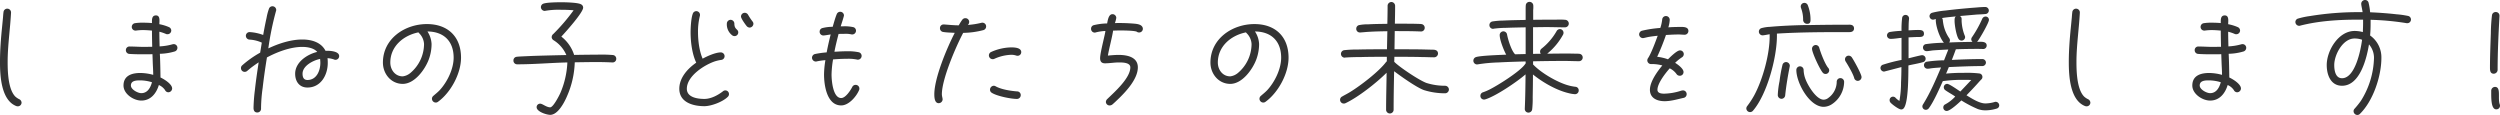 <svg xmlns="http://www.w3.org/2000/svg" width="1236.218" height="56.854" viewBox="0 0 1236.218 56.854">
  <path id="パス_709" data-name="パス 709" d="M36.208-.992A1.967,1.967,0,0,0,35.03-2.728a8.078,8.078,0,0,1-1.922-1.3c-3.534-3.6-3.782-12.276-3.782-17.05,0-8.122,1.24-16.244,1.674-24.366v-.186a1.865,1.865,0,0,0-1.86-1.86,1.874,1.874,0,0,0-1.86,1.674c-.124.868-.186,1.8-.248,2.666l-.5,5.146c-.558,5.58-.992,11.222-.992,16.926,0,6.758.558,18.848,8.06,21.762a3.112,3.112,0,0,0,.744.124A1.853,1.853,0,0,0,36.208-.992Zm77.066-27.156a1.8,1.8,0,0,0-1.8-1.8,1.717,1.717,0,0,0-.558.062,28.58,28.58,0,0,1-6.448,1.054c-.062-2.418-.124-4.836-.124-7.254a20.512,20.512,0,0,1,3.286,1.116,1.454,1.454,0,0,0,.744.124,1.853,1.853,0,0,0,1.86-1.8,1.867,1.867,0,0,0-1.054-1.674,21.842,21.842,0,0,0-4.836-1.488c0-1.426.558-4.34-1.674-4.34-2.17,0-1.984,2.232-1.984,3.782-1.364-.124-2.728-.186-4.154-.186a24.769,24.769,0,0,0-4.278.248,1.857,1.857,0,0,0-1.55,1.8,1.813,1.813,0,0,0,1.8,1.86h.248a24.18,24.18,0,0,1,3.658-.248c1.426,0,2.852.124,4.278.248,0,2.666.062,5.332.124,8-1.3,0-2.6.062-3.906.062-2.418,0-4.836-.186-7.192-.186a1.745,1.745,0,0,0-1.922,1.736,1.816,1.816,0,0,0,1.736,1.922c2.6.186,5.27.186,7.874.186,1.178,0,2.356,0,3.534-.062l.124,3.6c.062,2.232.248,4.4.248,6.634a24.459,24.459,0,0,0-6.386-.93c-4.216,0-8.308,1.3-8.308,6.2,0,4.154,4.96,7.44,8.8,7.44,4.65,0,7.44-3.534,8.68-7.688a7.013,7.013,0,0,1,3.038,2.48,1.888,1.888,0,0,0,1.674,1.116A1.952,1.952,0,0,0,110.67-8c0-2.232-4.03-4.65-5.766-5.456v-.31c-.062-3.782-.124-7.626-.31-11.408a27.423,27.423,0,0,0,7.44-1.178A1.885,1.885,0,0,0,113.274-28.148ZM100.688-11.1c-.682,2.6-2.17,5.394-5.27,5.394-1.736,0-5.146-1.8-5.146-3.782,0-2.48,2.728-2.542,4.65-2.542A20.382,20.382,0,0,1,100.688-11.1Zm92.566-12.958c0-2.294-4.154-2.6-5.828-2.6h-.93c-2.17-4.278-7.006-5.58-11.47-5.58-5.642,0-11.718,1.984-16.8,4.4a142.6,142.6,0,0,1,3.782-18.414,1.834,1.834,0,0,0,.124-.62,1.853,1.853,0,0,0-1.86-1.8,1.806,1.806,0,0,0-1.736,1.24,27.846,27.846,0,0,0-1.178,4.464c-.62,2.79-1.178,5.642-1.674,8.494a22.678,22.678,0,0,0-6.7-1.426,1.827,1.827,0,0,0-1.86,1.86,1.907,1.907,0,0,0,1.86,1.86A16.511,16.511,0,0,1,155-30.69l-.806,4.96a49.7,49.7,0,0,0-8.866,6.262,1.714,1.714,0,0,0-.62,1.426,1.8,1.8,0,0,0,1.8,1.8,1.787,1.787,0,0,0,1.24-.434l1.86-1.55c1.24-.93,2.542-1.86,3.844-2.728-.682,4.526-1.364,9.052-1.86,13.64a85.332,85.332,0,0,0-.682,8.866c0,1.24.434,2.294,1.86,2.294a1.827,1.827,0,0,0,1.86-1.86V1.55a76.413,76.413,0,0,1,.806-9.92c.558-5.022,1.3-9.982,2.108-15,5.084-2.728,11.656-5.208,17.484-5.208,2.418,0,5.7.5,7.378,2.48-4.96,1.178-10.912,5.084-10.912,10.788,0,3.782,2.046,6.82,6.076,6.82,6.634,0,10.044-6.2,10.044-12.152A14.619,14.619,0,0,0,187.488-23a11.007,11.007,0,0,1,3.162.62,1.716,1.716,0,0,0,.806.186A1.813,1.813,0,0,0,193.254-24.056Zm-9.3,3.348c0,3.906-1.86,8.494-6.386,8.494-1.86,0-2.418-1.364-2.418-3.1,0-3.968,5.332-6.634,8.68-7.316C183.892-22.01,183.954-21.328,183.954-20.708Zm69.564-2.542c0-10.354-6.51-16.616-16.864-16.616-10.974,0-21.762,7.254-21.762,19.034,0,5.58,4.03,10.54,9.8,10.54,5.89,0,10.974-7.068,12.834-11.966a22,22,0,0,0,1.426-7.75,12.3,12.3,0,0,0-2.046-6.2c8.184.062,12.958,4.9,12.958,12.958,0,5.58-3.162,12.028-6.882,16.058-.992,1.054-2.046,1.86-3.1,2.79a1.849,1.849,0,0,0-.744,1.488,1.907,1.907,0,0,0,1.86,1.86,1.857,1.857,0,0,0,1.116-.372C248.434-6.014,253.518-15.376,253.518-23.25Zm-18.29-6.758a18.815,18.815,0,0,1-6.758,14.322,7.227,7.227,0,0,1-3.782,1.674c-3.782,0-6.138-3.286-6.138-6.82,0-8.06,6.51-13.454,13.95-14.942.062.248.186.31.372.5A8.108,8.108,0,0,1,235.228-30.008Zm95.046,7.316a1.82,1.82,0,0,0-1.612-1.86,65.108,65.108,0,0,0-7.812-.186c-3.782,0-7.626.062-11.408.124a18.6,18.6,0,0,0-6.324-9.052c1.984-2.108,10.788-11.9,10.788-14.322a1.787,1.787,0,0,0-.992-1.612c-1.426-.93-7.936-1.054-9.734-1.054-1.984,0-6.944.062-8.68.62a1.852,1.852,0,0,0-1.488,1.8,1.92,1.92,0,0,0,1.922,1.86c.124,0,.248-.062.372-.062a38.477,38.477,0,0,1,7.564-.5c2.108,0,4.216.062,6.324.248A95.375,95.375,0,0,1,299.15-34.968a2,2,0,0,0-.806,1.674,2.007,2.007,0,0,0,1.054,1.488,16.035,16.035,0,0,1,6.2,7.254c-5.58.124-11.1.248-16.678.434l-5.518.248c-.744.062-1.612.062-2.356.186a1.779,1.779,0,0,0-1.612,1.86,1.813,1.813,0,0,0,1.8,1.86h.248c8.246,0,16.368-.744,24.614-.93a42.707,42.707,0,0,1-3.472,15.128C302.126-4.65,299.15,1.3,297.6,1.3c-1.86,0-3.782-1.8-4.9-1.8a1.711,1.711,0,0,0-1.8,1.736c0,2.232,4.96,3.782,6.7,3.782,3.844,0,7.006-6.138,8.308-9.176a44.9,44.9,0,0,0,3.844-16.8c3.72-.062,7.378-.124,11.1-.124q3.72,0,7.44.186h.186A1.761,1.761,0,0,0,330.274-22.692ZM398.1-39.99a1.843,1.843,0,0,0-.5-1.24,30.114,30.114,0,0,1-2.17-3.286,1.928,1.928,0,0,0-1.612-.93,1.865,1.865,0,0,0-1.86,1.86c0,.992,2.232,4.03,2.852,4.774a2.081,2.081,0,0,0,1.426.682A1.952,1.952,0,0,0,398.1-39.99Zm-7.5,4.216c0-1.674-1.922-1.3-1.922-4.34a1.907,1.907,0,0,0-1.86-1.86,1.907,1.907,0,0,0-1.86,1.86,6.8,6.8,0,0,0,2.6,5.766,1.9,1.9,0,0,0,1.24.434A1.813,1.813,0,0,0,390.6-35.774Zm-4.588,30.5a1.8,1.8,0,0,0-1.8-1.8,1.843,1.843,0,0,0-1.24.5c-2.48,1.922-5.89,3.72-9.114,3.72-3.286,0-8.68-.682-8.68-5.022,0-6.324,8.742-11.9,14.136-13.64a20.268,20.268,0,0,1,2.79-.62,1.854,1.854,0,0,0,1.736-1.922,1.867,1.867,0,0,0-1.922-1.8c-2.542,0-6.7,1.86-8.928,3.1-1.674-3.782-2.294-9.052-2.294-13.144a31.7,31.7,0,0,1,.93-8,1.365,1.365,0,0,0,.062-.5,1.853,1.853,0,0,0-1.8-1.86,1.86,1.86,0,0,0-1.8,1.364c-.806,2.17-1.054,6.758-1.054,9.114,0,4.712.744,10.726,2.79,15-4.216,2.914-8.37,7.44-8.37,12.9,0,6.758,6.82,8.618,12.4,8.618,3.41,0,9.114-2.17,11.532-4.588A1.8,1.8,0,0,0,386.012-5.27Zm65.6-18.848a1.86,1.86,0,0,0-1.364-1.8,25.825,25.825,0,0,0-5.828-.5c-2.108,0-4.154.124-6.262.248.558-2.976,1.3-5.89,2.046-8.8.93-.062,1.86-.062,2.79-.062a13.119,13.119,0,0,1,3.472.248,1.365,1.365,0,0,0,.5.062,1.865,1.865,0,0,0,1.86-1.86,1.806,1.806,0,0,0-1.24-1.736,19.671,19.671,0,0,0-5.084-.434h-1.24c.248-.806,1.612-4.9,1.612-5.394a1.853,1.853,0,0,0-1.86-1.8,1.865,1.865,0,0,0-1.736,1.24c-.806,1.984-1.364,4.154-1.984,6.2a20.031,20.031,0,0,0-5.084.62,1.792,1.792,0,0,0-1.364,1.8,1.827,1.827,0,0,0,1.86,1.86c.806,0,2.6-.372,3.6-.5-.744,2.914-1.426,5.89-1.984,8.866a46.048,46.048,0,0,0-5.766.806,1.92,1.92,0,0,0-1.488,1.86,1.919,1.919,0,0,0,1.922,1.86.786.786,0,0,0,.372-.062,33.248,33.248,0,0,1,4.34-.62,45.462,45.462,0,0,0-.682,7.068c0,5.27,1.364,15.314,8.494,15.314,3.72,0,7.44-4.34,8.8-7.5a1.716,1.716,0,0,0,.186-.806,1.827,1.827,0,0,0-1.86-1.86,1.827,1.827,0,0,0-1.674,1.054c-.868,1.674-3.286,5.456-5.456,5.456-4.154,0-4.774-8.866-4.774-11.656a50.413,50.413,0,0,1,.744-7.44c2.356-.186,4.65-.31,7.006-.31a20.677,20.677,0,0,1,4.774.372,1.365,1.365,0,0,0,.5.062A1.865,1.865,0,0,0,451.608-24.118Zm78.926-1.86c0-2.232-3.348-2.356-4.96-2.356a25.261,25.261,0,0,0-9.982,2.294,1.867,1.867,0,0,0-1.054,1.674,1.879,1.879,0,0,0,1.922,1.86,1.716,1.716,0,0,0,.806-.186,21.791,21.791,0,0,1,8.37-1.984,7.494,7.494,0,0,1,2.356.372,3.113,3.113,0,0,0,.744.124A1.8,1.8,0,0,0,530.534-25.978ZM530.286-4.65a1.792,1.792,0,0,0-1.8-1.922c-3.224-.248-7.688-.93-10.54-2.48a1.715,1.715,0,0,0-.992-.31,1.934,1.934,0,0,0-1.86,1.984,1.742,1.742,0,0,0,.868,1.488c2.418,1.612,9.424,3.038,12.4,3.038A1.867,1.867,0,0,0,530.286-4.65ZM513.174-38.688a1.827,1.827,0,0,0-1.86-1.86,1.365,1.365,0,0,0-.5.062,40.683,40.683,0,0,1-6.7,1.054,2.015,2.015,0,0,0,.682-1.55,1.853,1.853,0,0,0-1.86-1.8,1.887,1.887,0,0,0-1.488.682,22.186,22.186,0,0,0-1.8,2.852c-2.418,0-4.836-.248-7.254-.434h-.248a1.776,1.776,0,0,0-1.8,1.86,1.82,1.82,0,0,0,1.612,1.86c1.86.31,3.844.31,5.7.434-3.906,7.5-10.106,22.382-10.106,30.38,0,1.488.124,4.4,2.17,4.4A1.963,1.963,0,0,0,491.66-2.6c0-.682-.372-1.55-.372-2.6,0-7.44,6.944-23.56,10.54-30.318a41.225,41.225,0,0,0,9.982-1.364A1.86,1.86,0,0,0,513.174-38.688Zm77.5,1.116a2.2,2.2,0,0,0-.124-.62c-.62-1.674-3.224-1.8-4.65-1.922a87.782,87.782,0,0,0-9.052-.248,12.882,12.882,0,0,0,.682-2.542,1.865,1.865,0,0,0-1.86-1.86c-1.984,0-2.356,3.1-2.666,4.588a30.019,30.019,0,0,0-6.7.868,1.783,1.783,0,0,0-1.24,1.736,1.829,1.829,0,0,0,1.8,1.922,1.834,1.834,0,0,0,.62-.124,23.38,23.38,0,0,1,4.65-.682c.124.744-2.6,10.664-2.6,13.454,0,1.612.682,2.542,2.418,2.542,2.232,0,4.588-.434,6.882-.434,1.674,0,5.642,0,5.642,2.418,0,5.332-7.75,12.152-11.408,15.686a2.081,2.081,0,0,0-.682,1.426A1.816,1.816,0,0,0,574.306.372a2.307,2.307,0,0,0,1.24-.434c1.178-.992,2.356-2.17,3.472-3.224,3.72-3.658,9.176-9.61,9.176-15.19,0-5.146-5.394-6.138-9.424-6.138q-1.86,0-3.72.186c-.5,0-1.054.124-1.55.124h-.124c.744-4.154,1.922-8.184,2.6-12.338.992,0,1.984-.062,2.976-.062,1.984,0,6.82,0,8.618.558a1.9,1.9,0,0,0,1.24.434A1.827,1.827,0,0,0,590.674-37.572ZM662.718-23.25c0-10.354-6.51-16.616-16.864-16.616-10.974,0-21.762,7.254-21.762,19.034,0,5.58,4.03,10.54,9.8,10.54,5.89,0,10.974-7.068,12.834-11.966a22,22,0,0,0,1.426-7.75,12.3,12.3,0,0,0-2.046-6.2c8.184.062,12.958,4.9,12.958,12.958,0,5.58-3.162,12.028-6.882,16.058-.992,1.054-2.046,1.86-3.1,2.79a1.849,1.849,0,0,0-.744,1.488,1.907,1.907,0,0,0,1.86,1.86,1.857,1.857,0,0,0,1.116-.372C657.634-6.014,662.718-15.376,662.718-23.25Zm-18.29-6.758a18.815,18.815,0,0,1-6.758,14.322,7.227,7.227,0,0,1-3.782,1.674c-3.782,0-6.138-3.286-6.138-6.82,0-8.06,6.51-13.454,13.95-14.942.062.248.186.31.372.5A8.108,8.108,0,0,1,644.428-30.008ZM742.016-7.5a1.907,1.907,0,0,0-1.86-1.86,30.754,30.754,0,0,1-9.176-1.364c-3.41-1.178-13.206-7.688-15.934-10.416l-.062-.062c0-.806.062-1.674.062-2.48,4.588,0,9.176,0,13.764.124,1.922,0,3.906.124,5.828.124a1.923,1.923,0,0,0,1.984-1.8c0-1.178-.682-1.736-1.8-1.922a15.676,15.676,0,0,0-1.674-.062l-4.9-.124c-4.4-.062-8.742-.062-13.144-.062l.124-8.99c4.278,0,8.556,0,12.834.186h.124a1.776,1.776,0,0,0,1.86-1.8,1.831,1.831,0,0,0-1.674-1.86c-.744-.124-1.612-.062-2.418-.124-2.294-.062-4.588-.062-6.82-.062h-3.844c.062-2.976.124-5.89.124-8.866a1.907,1.907,0,0,0-1.86-1.86,1.907,1.907,0,0,0-1.86,1.86c0,2.976-.062,5.952-.124,8.928-3.1.062-6.262.062-9.362.248a21.949,21.949,0,0,0-4.526.372,1.8,1.8,0,0,0-1.488,1.8,1.776,1.776,0,0,0,1.8,1.86h.31l2.914-.248c3.472-.248,6.882-.31,10.354-.372l-.186,8.928c-4.774,0-9.548,0-14.384.124a59.812,59.812,0,0,0-6.7.31,1.866,1.866,0,0,0-1.674,1.8,1.879,1.879,0,0,0,1.86,1.922c.062,0,.062-.062.124-.062,2.6-.186,5.27-.248,7.936-.248,4.278-.124,8.494-.124,12.772-.124v2.232l-.31.248c-3.534,4.774-12.648,11.718-17.67,14.818-1.364.868-2.79,1.55-4.154,2.356a1.787,1.787,0,0,0-.992,1.612A1.853,1.853,0,0,0,690-.558a1.981,1.981,0,0,0,.868-.186C697.19-3.72,706.242-10.85,711.2-15.81c-.062,6.076-.248,12.214-.248,18.29a1.86,1.86,0,0,0,3.72,0c0-6.324.124-12.71.248-19.034,3.286,2.48,11.1,8.06,14.818,9.362a34.751,34.751,0,0,0,10.416,1.55A1.907,1.907,0,0,0,742.016-7.5ZM808.17-23.25a1.816,1.816,0,0,0-1.736-1.922c-.62-.062-1.364-.062-1.984-.062-1.8-.062-3.534-.062-5.332-.062-2.79,0-5.642.062-8.494.062A31.437,31.437,0,0,0,798.5-34.72a1.981,1.981,0,0,0,.186-.868,1.83,1.83,0,0,0-1.736-1.8,1.881,1.881,0,0,0-1.674.992,29.808,29.808,0,0,1-7.378,8.618,1.939,1.939,0,0,0-.806,1.55c0,.248.124.93.372,1.054-1.3,0-2.542,0-3.844.062V-38.316c2.232,0,4.4-.062,6.634-.062,3.038,0,6.138.124,9.176.124a1.853,1.853,0,0,0,1.86-1.8,1.867,1.867,0,0,0-1.8-1.922c-1.736-.186-4.092-.062-5.89-.062-3.348,0-6.634,0-9.92.062v-4.774a13.61,13.61,0,0,0,.062-2.232,1.853,1.853,0,0,0-1.8-1.86,1.816,1.816,0,0,0-1.922,1.736c-.062.682-.062,1.55-.062,2.232v4.96c-3.658.062-7.378.124-11.036.31a37.868,37.868,0,0,0-5.332.434,1.809,1.809,0,0,0-1.55,1.8,1.813,1.813,0,0,0,1.8,1.86.373.373,0,0,0,.248-.062,50.177,50.177,0,0,1,6.138-.434c3.224-.124,6.51-.186,9.734-.248v13.206l-5.208.124-.062-.062c-1.8-1.8-3.41-7.068-3.906-9.61a1.866,1.866,0,0,0-1.8-1.674,1.827,1.827,0,0,0-1.86,1.86c0,2.418,2.046,7.564,3.224,9.672-2.728.124-12.524.434-14.88,1.178a1.86,1.86,0,0,0-1.364,1.8,1.853,1.853,0,0,0,1.8,1.86c.124,0,.372-.062.5-.062a77.538,77.538,0,0,1,10.044-.93c4.526-.248,8.99-.372,13.516-.5v1.054a.484.484,0,0,0-.248.248c-2.48,3.658-13.7,10.664-17.856,12.71a25.076,25.076,0,0,1-2.976,1.24,1.786,1.786,0,0,0-1.3,1.736,1.776,1.776,0,0,0,1.8,1.86,1.365,1.365,0,0,0,.5-.062c5.146-1.488,15.934-8.8,20.026-12.4-.062,5.642-.124,11.284-.372,16.926v.186a1.774,1.774,0,0,0,1.674,1.8,1.862,1.862,0,0,0,1.984-1.674,46.314,46.314,0,0,0,.248-5.89c.062-3.782.124-7.5.124-11.284,4.836,3.906,11.594,7.812,17.67,9.238a15.7,15.7,0,0,0,2.976.5,1.824,1.824,0,0,0,1.984-1.86,1.734,1.734,0,0,0-1.674-1.8,22.878,22.878,0,0,1-4.092-.868c-5.27-1.612-12.834-6.014-16.678-10.044a.216.216,0,0,0-.124-.062v-1.612c5.208-.124,10.478-.186,15.686-.186,2.356,0,4.65.124,6.944.124A1.816,1.816,0,0,0,808.17-23.25Zm52.266-13.206c0-2.294-3.1-1.984-4.712-1.984q-2.6,0-5.208.186a14.185,14.185,0,0,0,.682-3.6,1.88,1.88,0,0,0-1.8-1.984,1.854,1.854,0,0,0-1.922,1.736,19.17,19.17,0,0,1-.93,4.154A55.993,55.993,0,0,0,837.5-36.58a1.917,1.917,0,0,0-1.426,1.8,1.907,1.907,0,0,0,1.86,1.86c.124,0,.372-.062.5-.062l1.86-.434c1.612-.31,3.286-.5,4.96-.682-.992,2.728-3.162,8.618-4.712,10.974a2.143,2.143,0,0,0-.434,1.24,1.869,1.869,0,0,0,1.922,1.8,18.71,18.71,0,0,1,5.518.682c-2.48,2.976-6.138,8-6.138,12.028,0,4.216,3.658,5.642,7.254,5.642,3.286,0,6.386-.992,9.548-1.674a1.86,1.86,0,0,0,1.364-1.8,1.813,1.813,0,0,0-1.8-1.86,4.008,4.008,0,0,0-1.24.248,29.275,29.275,0,0,1-8.06,1.364c-1.364,0-3.348-.186-3.348-1.922,0-3.224,4.03-8.308,6.076-10.6a9.093,9.093,0,0,1,3.348,2.79,1.87,1.87,0,0,0,1.612.868,1.791,1.791,0,0,0,1.86-1.86c0-1.674-2.852-3.72-4.154-4.526a22.1,22.1,0,0,1,3.286-2.666,1.881,1.881,0,0,0,.992-1.674,1.829,1.829,0,0,0-1.922-1.8c-1.488,0-4.836,3.348-5.89,4.4A22.953,22.953,0,0,0,845-23.684a115.226,115.226,0,0,0,4.34-10.788c2.108-.124,4.216-.248,6.324-.248.992,0,1.984.124,2.976.124A1.853,1.853,0,0,0,860.436-36.456ZM946.058-13.64c0-1.488-3.844-8.37-4.836-9.8a1.939,1.939,0,0,0-1.55-.806,1.8,1.8,0,0,0-1.8,1.8,2.09,2.09,0,0,0,.31,1.054c1.178,1.86,3.658,6.076,4.216,8.122a1.852,1.852,0,0,0,1.8,1.488A1.907,1.907,0,0,0,946.058-13.64Zm-16-3.348a1.843,1.843,0,0,0-.5-1.24c-1.55-1.8-3.72-7.44-4.4-9.858a1.846,1.846,0,0,0-1.736-1.426,1.865,1.865,0,0,0-1.86,1.86c0,1.922,3.968,10.416,5.394,11.9a1.784,1.784,0,0,0,1.3.558A1.8,1.8,0,0,0,930.062-16.988ZM917.6-39.37c-5.642.124-11.222.372-16.8.868a18.681,18.681,0,0,0-4.154.62,1.788,1.788,0,0,0-1.364,1.736,1.853,1.853,0,0,0,1.8,1.86c.682,0,2.728-.434,3.534-.558v.62c.124,9.052-3.41,21.824-7.688,29.7a41.812,41.812,0,0,1-3.41,5.208A1.931,1.931,0,0,0,889.08,1.8a1.851,1.851,0,0,0,3.286,1.178c6.944-8,11.842-26.288,11.842-36.952v-1.178c11.966-.744,23.994-.744,35.96-.744,1.116,0,2.17-.5,2.17-1.8,0-1.364-.992-1.86-2.17-1.86q-10.044,0-20.088.186Zm1.674-.62c1.364,0,1.55-1.054,1.55-1.922a19.416,19.416,0,0,0-1.364-7.316,1.759,1.759,0,0,0-1.674-1.116,1.8,1.8,0,0,0-1.8,1.8,2.636,2.636,0,0,0,.124.682,16.29,16.29,0,0,1,1.054,5.952A1.978,1.978,0,0,0,919.274-39.99ZM937.44-11.346a1.853,1.853,0,0,0-1.86-1.8,1.8,1.8,0,0,0-1.8,1.8,9.927,9.927,0,0,1-4.154,8,3.885,3.885,0,0,1-2.294.868c-3.658,0-7.812-7.006-8.928-9.982a13.63,13.63,0,0,1-.992-4.712,1.8,1.8,0,0,0-1.8-1.8,1.8,1.8,0,0,0-1.8,1.8c0,6.324,6.448,18.228,13.516,18.228a7.648,7.648,0,0,0,3.782-1.116A13.382,13.382,0,0,0,937.44-11.346ZM910.594-19.22a1.907,1.907,0,0,0-1.86-1.86,1.852,1.852,0,0,0-1.8,1.488,68.622,68.622,0,0,0-1.426,7.936,42.768,42.768,0,0,0-.868,6.82,1.854,1.854,0,0,0,1.736,1.922A1.854,1.854,0,0,0,908.3-4.65c.5-4.774,1.3-9.486,2.232-14.2C910.532-18.972,910.594-19.1,910.594-19.22ZM1014.134.31a1.774,1.774,0,0,0-1.736-1.736,1.055,1.055,0,0,0-.434.062,17.327,17.327,0,0,1-4.65.744c-3.038,0-6.82-2.48-9.362-4.03,1.736-1.8,3.472-3.6,5.146-5.456.744-.806,1.426-1.612,2.17-2.356a1.652,1.652,0,0,0,.558-1.24,1.694,1.694,0,0,0-1.488-1.736,52.452,52.452,0,0,0-7.688-.31,83.625,83.625,0,0,0-8.8.372c.5-1.054.93-2.17,1.364-3.224,5.518-.248,11.1-.5,16.616-.5a1.774,1.774,0,0,0,1.736-1.736,1.774,1.774,0,0,0-1.736-1.736c-5.022,0-10.106.186-15.128.434.682-1.736,1.364-3.472,1.984-5.27,3.534-.124,7.068-.186,10.54-.186.992,0,1.922,0,2.852.062a1.725,1.725,0,0,0,1.86-1.736c0-2.294-3.286-1.8-4.774-1.8.062-.062.186-.062.186-.186,1.116-1.3,5.7-9.3,5.7-10.664a1.629,1.629,0,0,0-1.674-1.674,1.847,1.847,0,0,0-1.612,1.054,56.079,56.079,0,0,1-5.022,9.052,1.931,1.931,0,0,0-.434,1.116,1.745,1.745,0,0,0,.62,1.3c-3.844.062-7.688.124-11.532.31a1.731,1.731,0,0,0,.372-1.116,1.931,1.931,0,0,0-.434-1.116,18,18,0,0,1-2.914-7.44,12.181,12.181,0,0,1-.186-1.488,2.447,2.447,0,0,0-.372-.93c2.232-.372,4.526-.558,6.82-.806-.682.558-.62,1.488-.62,2.294,0,1.984.868,7.192,1.984,8.866a1.826,1.826,0,0,0,1.488.806,1.774,1.774,0,0,0,1.736-1.736,2.018,2.018,0,0,0-.248-.868,22.23,22.23,0,0,1-1.488-7.192c0-.93.186-1.8-.868-2.356l8.494-.744c1.426-.062,2.79-.124,4.154-.248a1.749,1.749,0,0,0,1.674-1.86,1.741,1.741,0,0,0-1.86-1.612c-2.232,0-4.588.31-6.82.434-4.216.372-8.432.744-12.648,1.3a40.8,40.8,0,0,0-6.7,1.116,1.787,1.787,0,0,0-1.3,1.674,1.774,1.774,0,0,0,1.736,1.736c.186,0,.31-.062.5-.062a5.164,5.164,0,0,1,.93-.248,1.208,1.208,0,0,0-.062.5c0,3.1,1.922,8.742,3.968,11.16l.062.062a70.326,70.326,0,0,0-8.928.682,1.668,1.668,0,0,0-1.426,1.674,1.777,1.777,0,0,0,1.674,1.8h.31c.992-.062,1.922-.248,2.914-.372,2.542-.186,5.084-.31,7.626-.434l-2.108,5.332a64.483,64.483,0,0,0-8.494.682,1.686,1.686,0,0,0-1.426,1.736,1.7,1.7,0,0,0,1.736,1.736h.248c.682,0,1.3-.186,1.984-.248,1.488-.186,2.976-.248,4.464-.372-2.666,6.262-5.332,12.524-8.928,18.29a1.874,1.874,0,0,0-.31.992,1.721,1.721,0,0,0,1.736,1.674A1.919,1.919,0,0,0,979.29,1.8c2.356-3.1,5.332-9.8,6.944-13.454a70.327,70.327,0,0,1,10.85-.62c1.054,0,2.17,0,3.224.062l-5.394,5.7c-1.116-.682-5.394-3.782-6.51-3.782a1.667,1.667,0,0,0-1.674,1.674,1.744,1.744,0,0,0,.806,1.488c1.55,1.116,3.286,1.984,4.836,3.1a18.413,18.413,0,0,1-4.9,3.844,1.634,1.634,0,0,0-.992,1.55A1.681,1.681,0,0,0,988.156,3.1c1.736,0,6.014-4.03,7.254-5.208a57,57,0,0,0,8.184,4.278,10.9,10.9,0,0,0,3.72.62,18.741,18.741,0,0,0,5.58-.868A1.657,1.657,0,0,0,1014.134.31Zm-36.394-23A1.747,1.747,0,0,0,976-24.49c-.682,0-5.642,1.3-6.7,1.55V-33.294c1.674-.062,3.348-.186,5.022-.186,1.116,0,2.6,0,2.6-1.612,0-1.86-1.612-1.86-3.038-1.86-1.488,0-3.038.124-4.588.186.062-1.86,0-3.782.248-5.642v-.31a1.721,1.721,0,0,0-1.736-1.674,1.668,1.668,0,0,0-1.674,1.426,44.919,44.919,0,0,0-.31,6.448,43.349,43.349,0,0,0-5.7.558,1.782,1.782,0,0,0-1.488,1.674,1.733,1.733,0,0,0,1.736,1.736h.248c1.736,0,3.472-.372,5.208-.5v10.912a76.556,76.556,0,0,0-9.176,2.356,1.73,1.73,0,0,0-1.24,1.674,1.83,1.83,0,0,0,1.8,1.736c.062,0,7.874-2.046,8.556-2.232,0,2.542-.062,5.022-.186,7.564a50.5,50.5,0,0,1-.806,9.176,10.108,10.108,0,0,1-1.8-1.426,1.733,1.733,0,0,0-1.364-.682,1.681,1.681,0,0,0-1.674,1.736,1.731,1.731,0,0,0,.372,1.116c.744.93,4.154,3.472,5.332,3.472a1.557,1.557,0,0,0,1.3-.62c2.418-2.914,2.232-17.422,2.294-21.142,2.356-.558,4.836-.93,7.13-1.612A1.72,1.72,0,0,0,977.74-22.692Zm81.468,21.7a1.967,1.967,0,0,0-1.178-1.736,8.078,8.078,0,0,1-1.922-1.3c-3.534-3.6-3.782-12.276-3.782-17.05,0-8.122,1.24-16.244,1.674-24.366v-.186a1.865,1.865,0,0,0-1.86-1.86,1.874,1.874,0,0,0-1.86,1.674c-.124.868-.186,1.8-.248,2.666l-.5,5.146c-.558,5.58-.992,11.222-.992,16.926,0,6.758.558,18.848,8.06,21.762a3.112,3.112,0,0,0,.744.124A1.853,1.853,0,0,0,1059.208-.992Zm77.066-27.156a1.8,1.8,0,0,0-1.8-1.8,1.716,1.716,0,0,0-.558.062,28.581,28.581,0,0,1-6.448,1.054c-.062-2.418-.124-4.836-.124-7.254a20.512,20.512,0,0,1,3.286,1.116,1.454,1.454,0,0,0,.744.124,1.853,1.853,0,0,0,1.86-1.8,1.867,1.867,0,0,0-1.054-1.674,21.842,21.842,0,0,0-4.836-1.488c0-1.426.558-4.34-1.674-4.34-2.17,0-1.984,2.232-1.984,3.782-1.364-.124-2.728-.186-4.154-.186a24.768,24.768,0,0,0-4.278.248,1.857,1.857,0,0,0-1.55,1.8,1.813,1.813,0,0,0,1.8,1.86h.248a24.18,24.18,0,0,1,3.658-.248c1.426,0,2.852.124,4.278.248,0,2.666.062,5.332.124,8-1.3,0-2.6.062-3.906.062-2.418,0-4.836-.186-7.192-.186a1.745,1.745,0,0,0-1.922,1.736,1.816,1.816,0,0,0,1.736,1.922c2.6.186,5.27.186,7.874.186,1.178,0,2.356,0,3.534-.062l.124,3.6c.062,2.232.248,4.4.248,6.634a24.459,24.459,0,0,0-6.386-.93c-4.216,0-8.308,1.3-8.308,6.2,0,4.154,4.96,7.44,8.8,7.44,4.65,0,7.44-3.534,8.68-7.688a7.012,7.012,0,0,1,3.038,2.48,1.888,1.888,0,0,0,1.674,1.116A1.952,1.952,0,0,0,1133.67-8c0-2.232-4.03-4.65-5.766-5.456v-.31c-.062-3.782-.124-7.626-.31-11.408a27.423,27.423,0,0,0,7.44-1.178A1.885,1.885,0,0,0,1136.274-28.148ZM1123.688-11.1c-.682,2.6-2.17,5.394-5.27,5.394-1.736,0-5.146-1.8-5.146-3.782,0-2.48,2.728-2.542,4.65-2.542A20.382,20.382,0,0,1,1123.688-11.1Zm94.054-31a1.8,1.8,0,0,0-1.488-1.8,43.556,43.556,0,0,0-5.7-.806c-4.34-.5-8.68-.806-13.02-.992a29.08,29.08,0,0,0-.744-4.65,1.731,1.731,0,0,0-1.736-1.426,1.92,1.92,0,0,0-1.922,1.86c0,.868.558,2.976.682,4.154h-.992a147.006,147.006,0,0,0-24.986,1.922,38.261,38.261,0,0,0-5.89,1.24,1.788,1.788,0,0,0-1.364,1.736,1.907,1.907,0,0,0,1.86,1.86,1.055,1.055,0,0,0,.434-.062c9.238-2.418,19.778-3.038,29.264-2.976h1.922v1.612c0,1.488-.062,3.038-.124,4.526a15.152,15.152,0,0,0-4.092-.558c-7.936,0-13.764,9.672-13.764,16.864,0,4.774,1.922,10.23,7.564,10.23,8.928,0,12.214-13.64,13.33-20.46a10.165,10.165,0,0,1,2.48,6.7,41.582,41.582,0,0,1-6.51,21.266,45.025,45.025,0,0,1-3.038,3.782,1.785,1.785,0,0,0-.558,1.3,1.907,1.907,0,0,0,1.86,1.86,1.784,1.784,0,0,0,1.3-.558c6.51-6.386,10.6-18.6,10.6-27.652a13.224,13.224,0,0,0-5.58-11.1c.186-1.984.248-3.968.248-5.952v-1.8a131.856,131.856,0,0,1,17.856,1.674h.31A1.8,1.8,0,0,0,1217.742-42.1Zm-24.18,9.982c-.62,4.836-3.348,19.034-9.92,19.034-3.286,0-3.844-3.968-3.844-6.51,0-5.084,4.216-13.144,10.044-13.144A10.9,10.9,0,0,1,1193.562-32.116Zm67.952-11.842a1.791,1.791,0,0,0-1.86-1.86,1.827,1.827,0,0,0-1.86,1.612,81.844,81.844,0,0,0-.558,8.8c-.186,5.7-.434,11.346-.434,17.05,0,1.364.062,3.038,1.922,3.038a1.952,1.952,0,0,0,1.86-1.86c0-8.68.434-17.98.93-26.6ZM1261.762.5a2.228,2.228,0,0,0-.124-.682c-1.116-2.976.806-8.618-2.356-8.618a1.907,1.907,0,0,0-1.86,1.86c0,3.41-.186,9.238,2.48,9.238A1.776,1.776,0,0,0,1261.762.5Z" transform="translate(-25.544 51.77)" fill="#333"/>
</svg>
